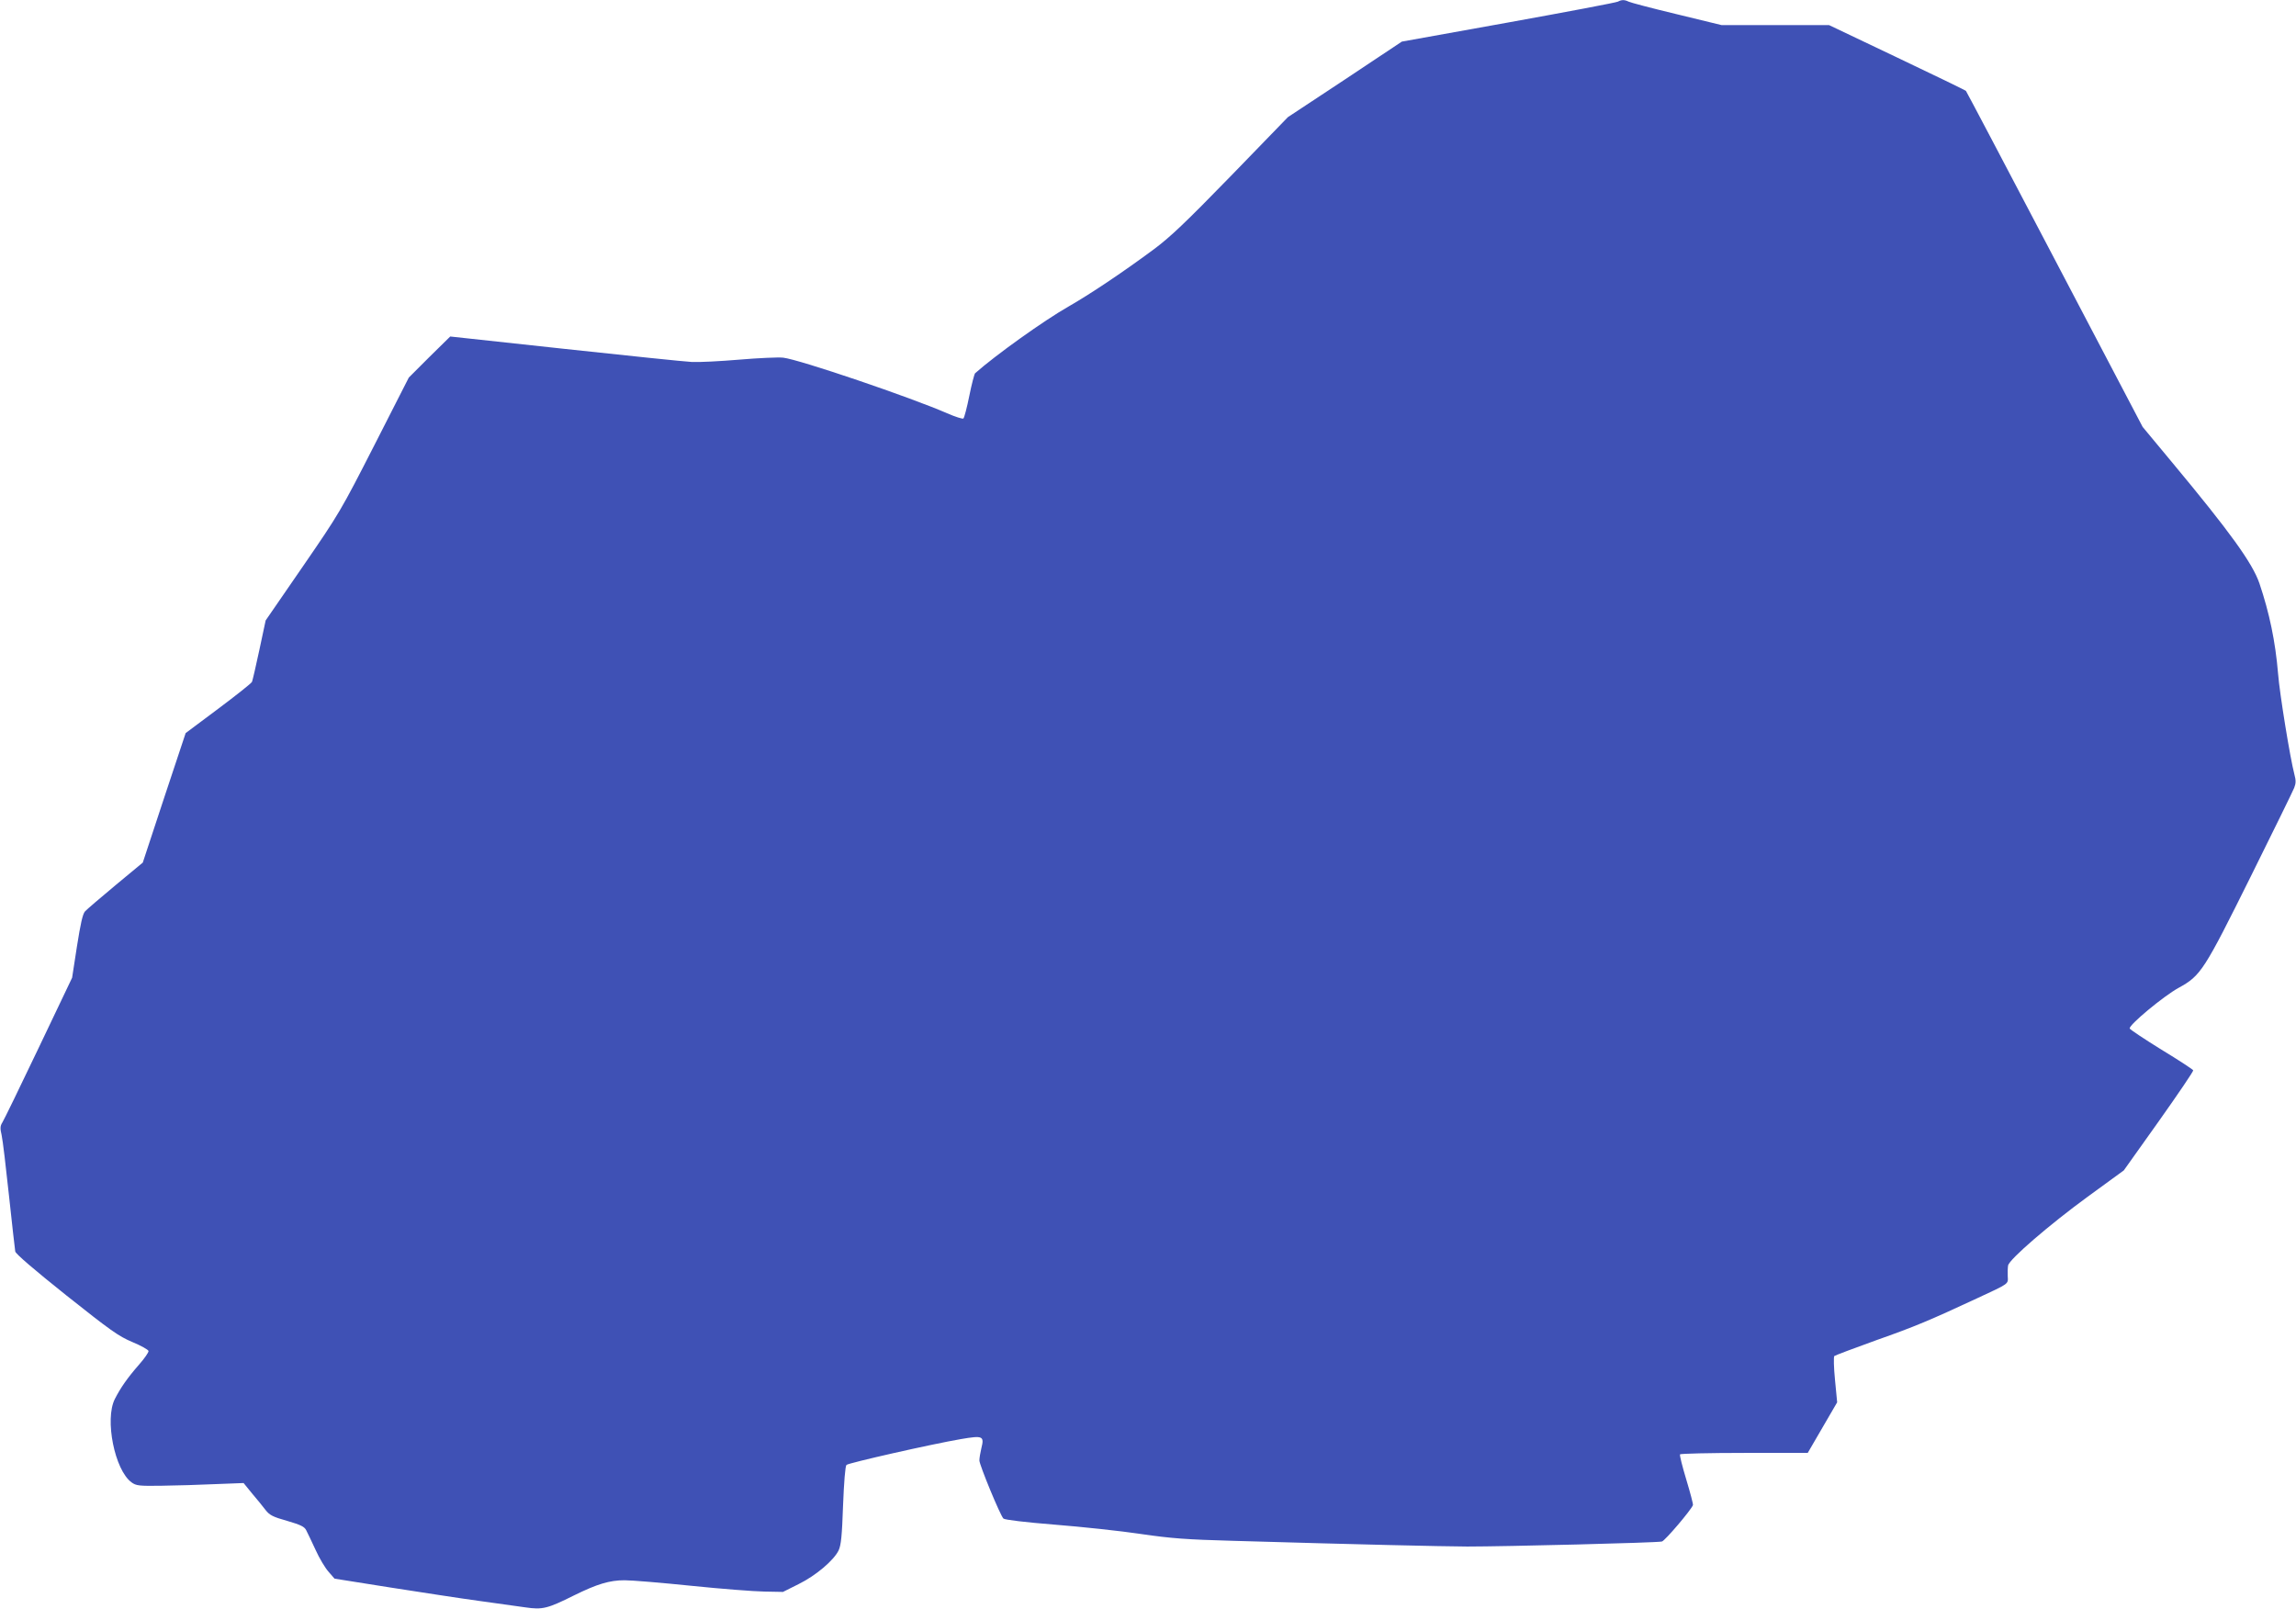 <?xml version="1.0" standalone="no"?>
<!DOCTYPE svg PUBLIC "-//W3C//DTD SVG 20010904//EN"
 "http://www.w3.org/TR/2001/REC-SVG-20010904/DTD/svg10.dtd">
<svg version="1.0" xmlns="http://www.w3.org/2000/svg"
 width="1280pt" height="897pt" viewBox="0 0 1280 897"
 preserveAspectRatio="xMidYMid meet">
<g transform="translate(0,897) scale(0.1,-0.1)"
fill="#3f51b5" stroke="none">
<path d="M9020 8961 c-8 -5 -283 -57 -610 -116 l-595 -107 -317 -211 -318
-210 -316 -326 c-255 -262 -340 -343 -433 -412 -177 -131 -354 -249 -476 -319
-135 -77 -404 -269 -519 -371 -4 -4 -19 -60 -32 -125 -13 -65 -28 -122 -33
-127 -4 -4 -45 9 -91 29 -201 88 -824 300 -914 310 -28 3 -138 -2 -244 -11
-106 -9 -225 -15 -265 -13 -40 2 -359 35 -710 73 l-637 69 -116 -114 -115
-115 -191 -375 c-187 -366 -196 -382 -399 -677 l-208 -302 -35 -164 c-19 -90
-38 -170 -41 -178 -3 -8 -88 -75 -188 -150 l-182 -136 -120 -361 -119 -361
-152 -126 c-83 -69 -160 -135 -170 -146 -13 -14 -25 -68 -45 -195 l-27 -175
-187 -392 c-103 -216 -194 -403 -202 -415 -12 -19 -13 -33 -4 -70 6 -26 24
-177 41 -337 17 -159 33 -300 35 -312 3 -14 106 -102 285 -245 247 -196 290
-227 368 -260 48 -20 88 -42 90 -50 1 -7 -22 -41 -53 -76 -64 -73 -103 -129
-135 -192 -57 -113 -1 -395 93 -464 26 -19 41 -21 170 -19 78 1 212 5 298 9
l157 6 48 -59 c27 -32 61 -73 75 -92 22 -28 41 -38 120 -60 75 -22 96 -32 106
-52 7 -13 30 -62 52 -109 21 -47 54 -102 73 -123 l33 -38 315 -50 c173 -27
394 -61 490 -74 96 -13 212 -30 258 -36 96 -14 123 -8 273 67 128 63 197 84
281 84 41 0 208 -14 373 -31 165 -17 347 -31 405 -32 l105 -2 86 43 c98 48
197 133 224 188 14 30 19 80 25 252 5 127 12 218 19 225 11 11 474 116 638
144 123 21 131 17 114 -51 -6 -25 -11 -55 -11 -68 0 -25 116 -306 134 -324 7
-7 123 -21 286 -34 151 -12 367 -35 480 -52 171 -25 256 -31 510 -38 718 -21
1156 -31 1310 -32 210 0 1059 21 1085 28 17 4 164 177 173 203 2 5 -15 69 -37
142 -22 73 -38 136 -35 141 3 4 164 8 359 8 l353 0 82 141 82 141 -12 125 c-7
69 -8 129 -4 133 5 4 111 44 236 89 213 75 298 111 558 232 185 86 175 79 173
124 -1 22 0 49 2 60 7 35 230 227 442 382 l203 148 195 274 c107 151 194 279
192 284 -1 4 -81 57 -177 115 -95 59 -175 112 -177 118 -6 19 189 181 273 227
124 68 141 96 402 621 126 254 235 476 242 494 10 25 10 42 1 75 -23 87 -82
447 -91 562 -15 179 -48 337 -104 503 -39 113 -162 284 -489 677 l-162 195
-489 932 c-269 513 -492 936 -496 941 -3 4 -177 88 -385 187 l-378 180 -299 0
-300 0 -251 61 c-138 33 -259 65 -268 70 -22 11 -39 11 -59 0z"/>
</g>
</svg>
